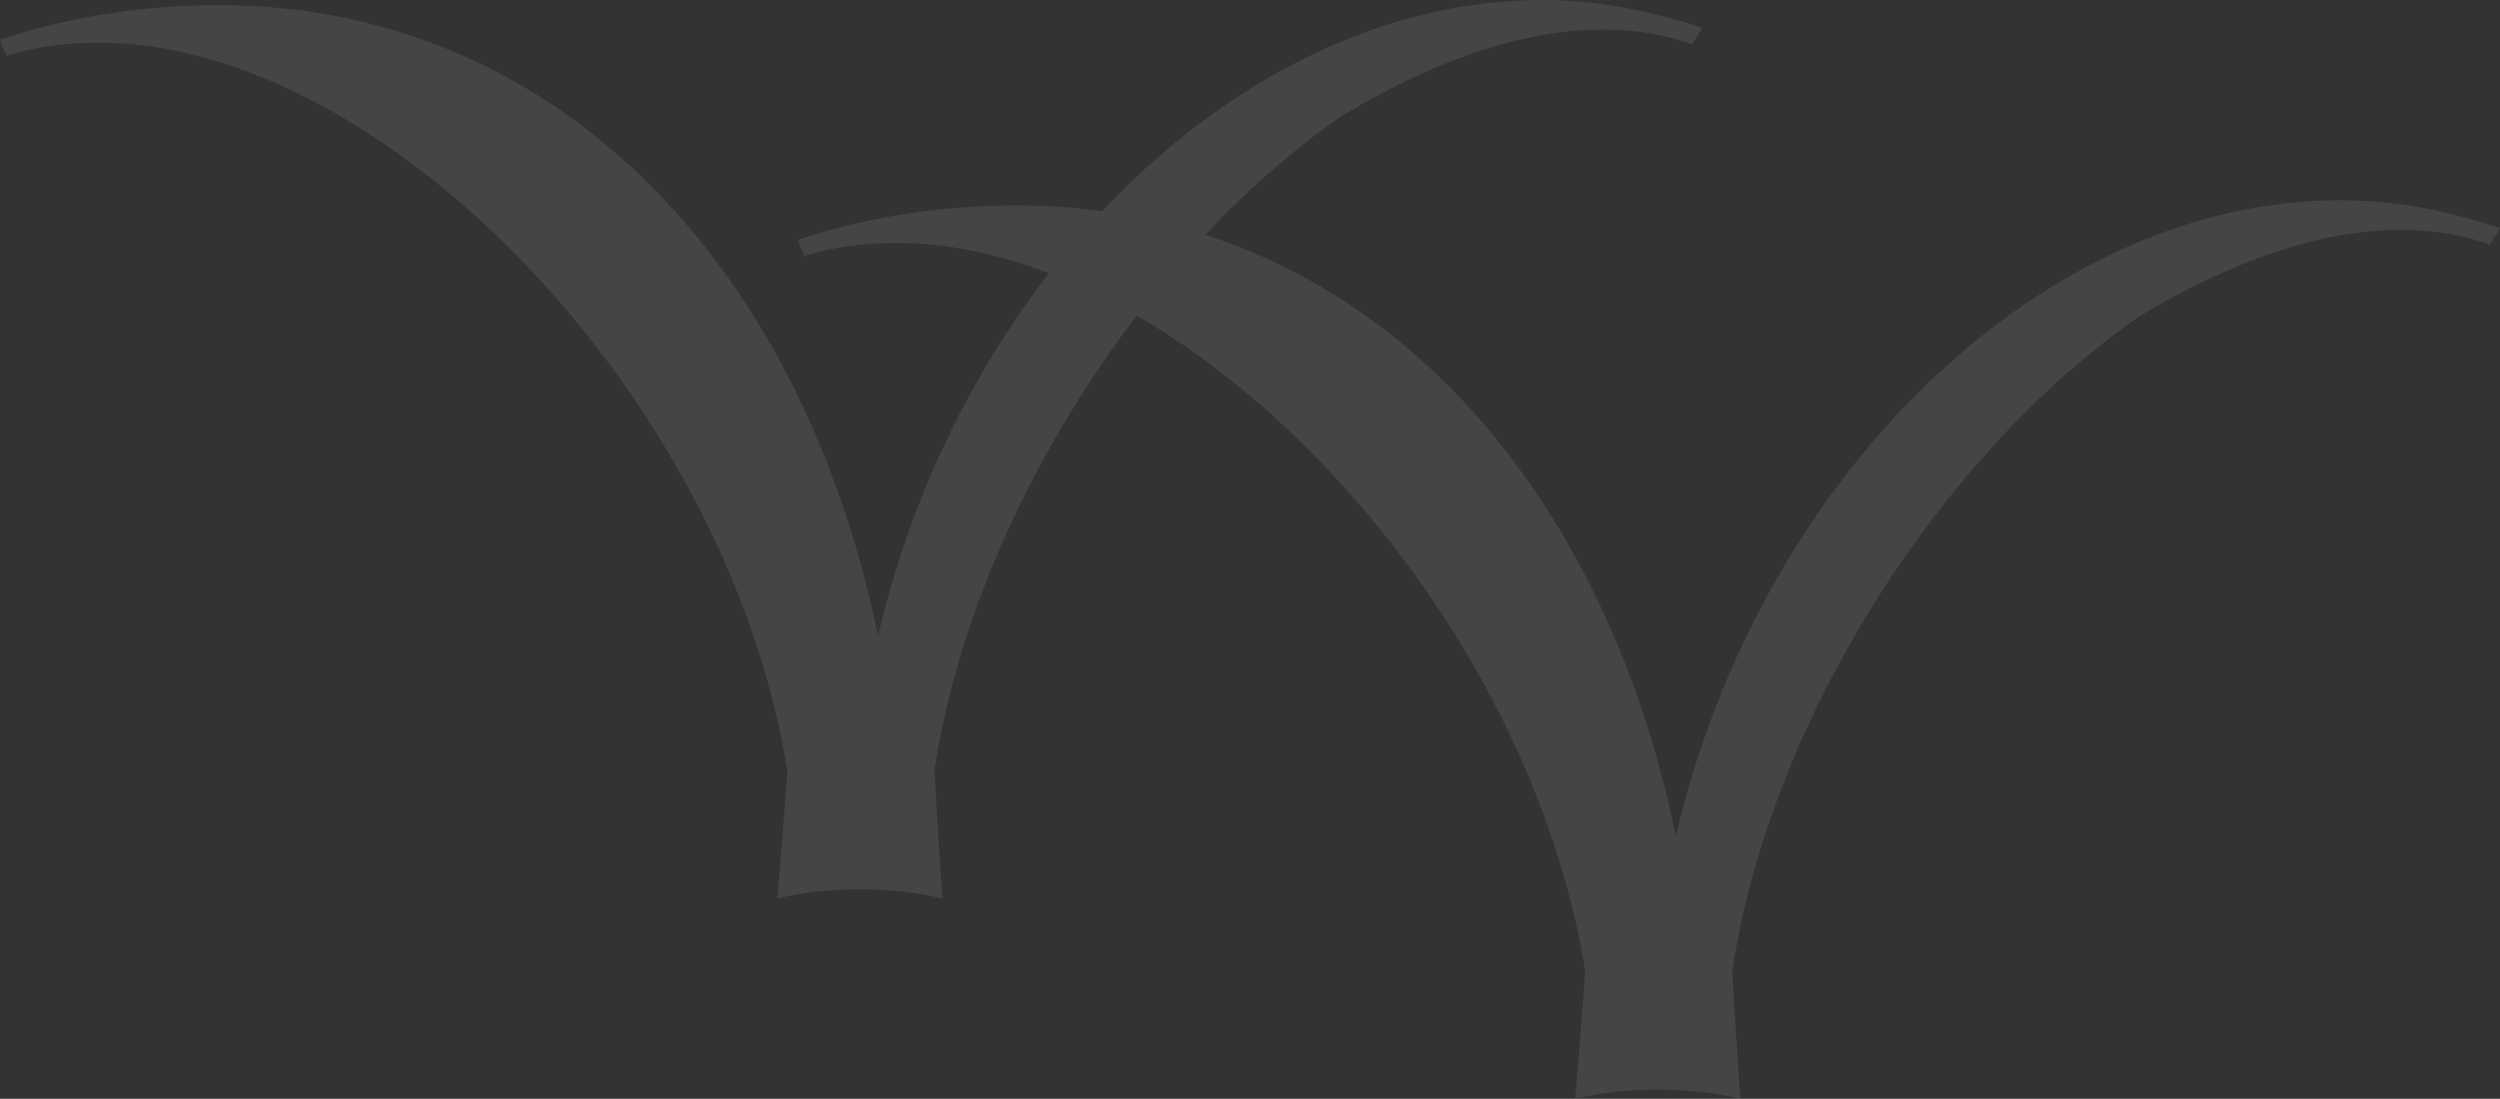 <svg width="248" height="109" viewBox="0 0 248 109" fill="none" xmlns="http://www.w3.org/2000/svg">
<rect x="0" y="0" width="248" height="109" fill="#333333" stroke="none"/>
<g opacity="0.09">
<path d="M168.853 2.769L167.853 4.392C165.094 3.401 162.14 2.928 159.026 2.928C150.877 2.928 141.896 6.176 133.069 11.52C113.461 25.104 96.445 51.472 92.693 76.496C92.975 81.68 93.29 86.039 93.492 89.127C90.975 88.535 88.222 88.216 85.262 88.216C82.302 88.216 79.59 88.535 77.113 89.127C77.435 85.207 77.791 81.008 78.113 76.456C72.005 39 37.818 4.239 9.941 4.239C6.867 4.239 3.591 4.559 0.638 5.544L0 3.92C7.505 1.464 14.855 0.512 21.728 0.512C54.438 0.512 79.275 25.303 87.108 63.079C95.452 27.24 123.564 0 152.998 0C158.227 0 163.624 0.992 168.853 2.769Z" fill="white"/>
<path d="M248 22.642L247 24.265C244.241 23.274 241.288 22.801 238.173 22.801C230.024 22.801 221.043 26.049 212.216 31.393C192.609 44.977 175.593 71.345 171.84 96.368C172.122 101.553 172.438 105.912 172.639 109C170.122 108.408 167.37 108.088 164.41 108.088C161.449 108.088 158.738 108.408 156.261 109C156.583 105.08 156.939 100.881 157.261 96.329C151.152 58.873 116.966 24.106 89.089 24.106C86.014 24.106 82.739 24.425 79.785 25.41L79.147 23.786C86.652 21.33 94.002 20.379 100.876 20.379C133.586 20.379 158.422 45.169 166.256 82.945C174.606 47.113 202.718 19.866 232.152 19.866C237.381 19.866 242.778 20.858 248.007 22.635L248 22.642Z" fill="white"/>
</g>
</svg>
